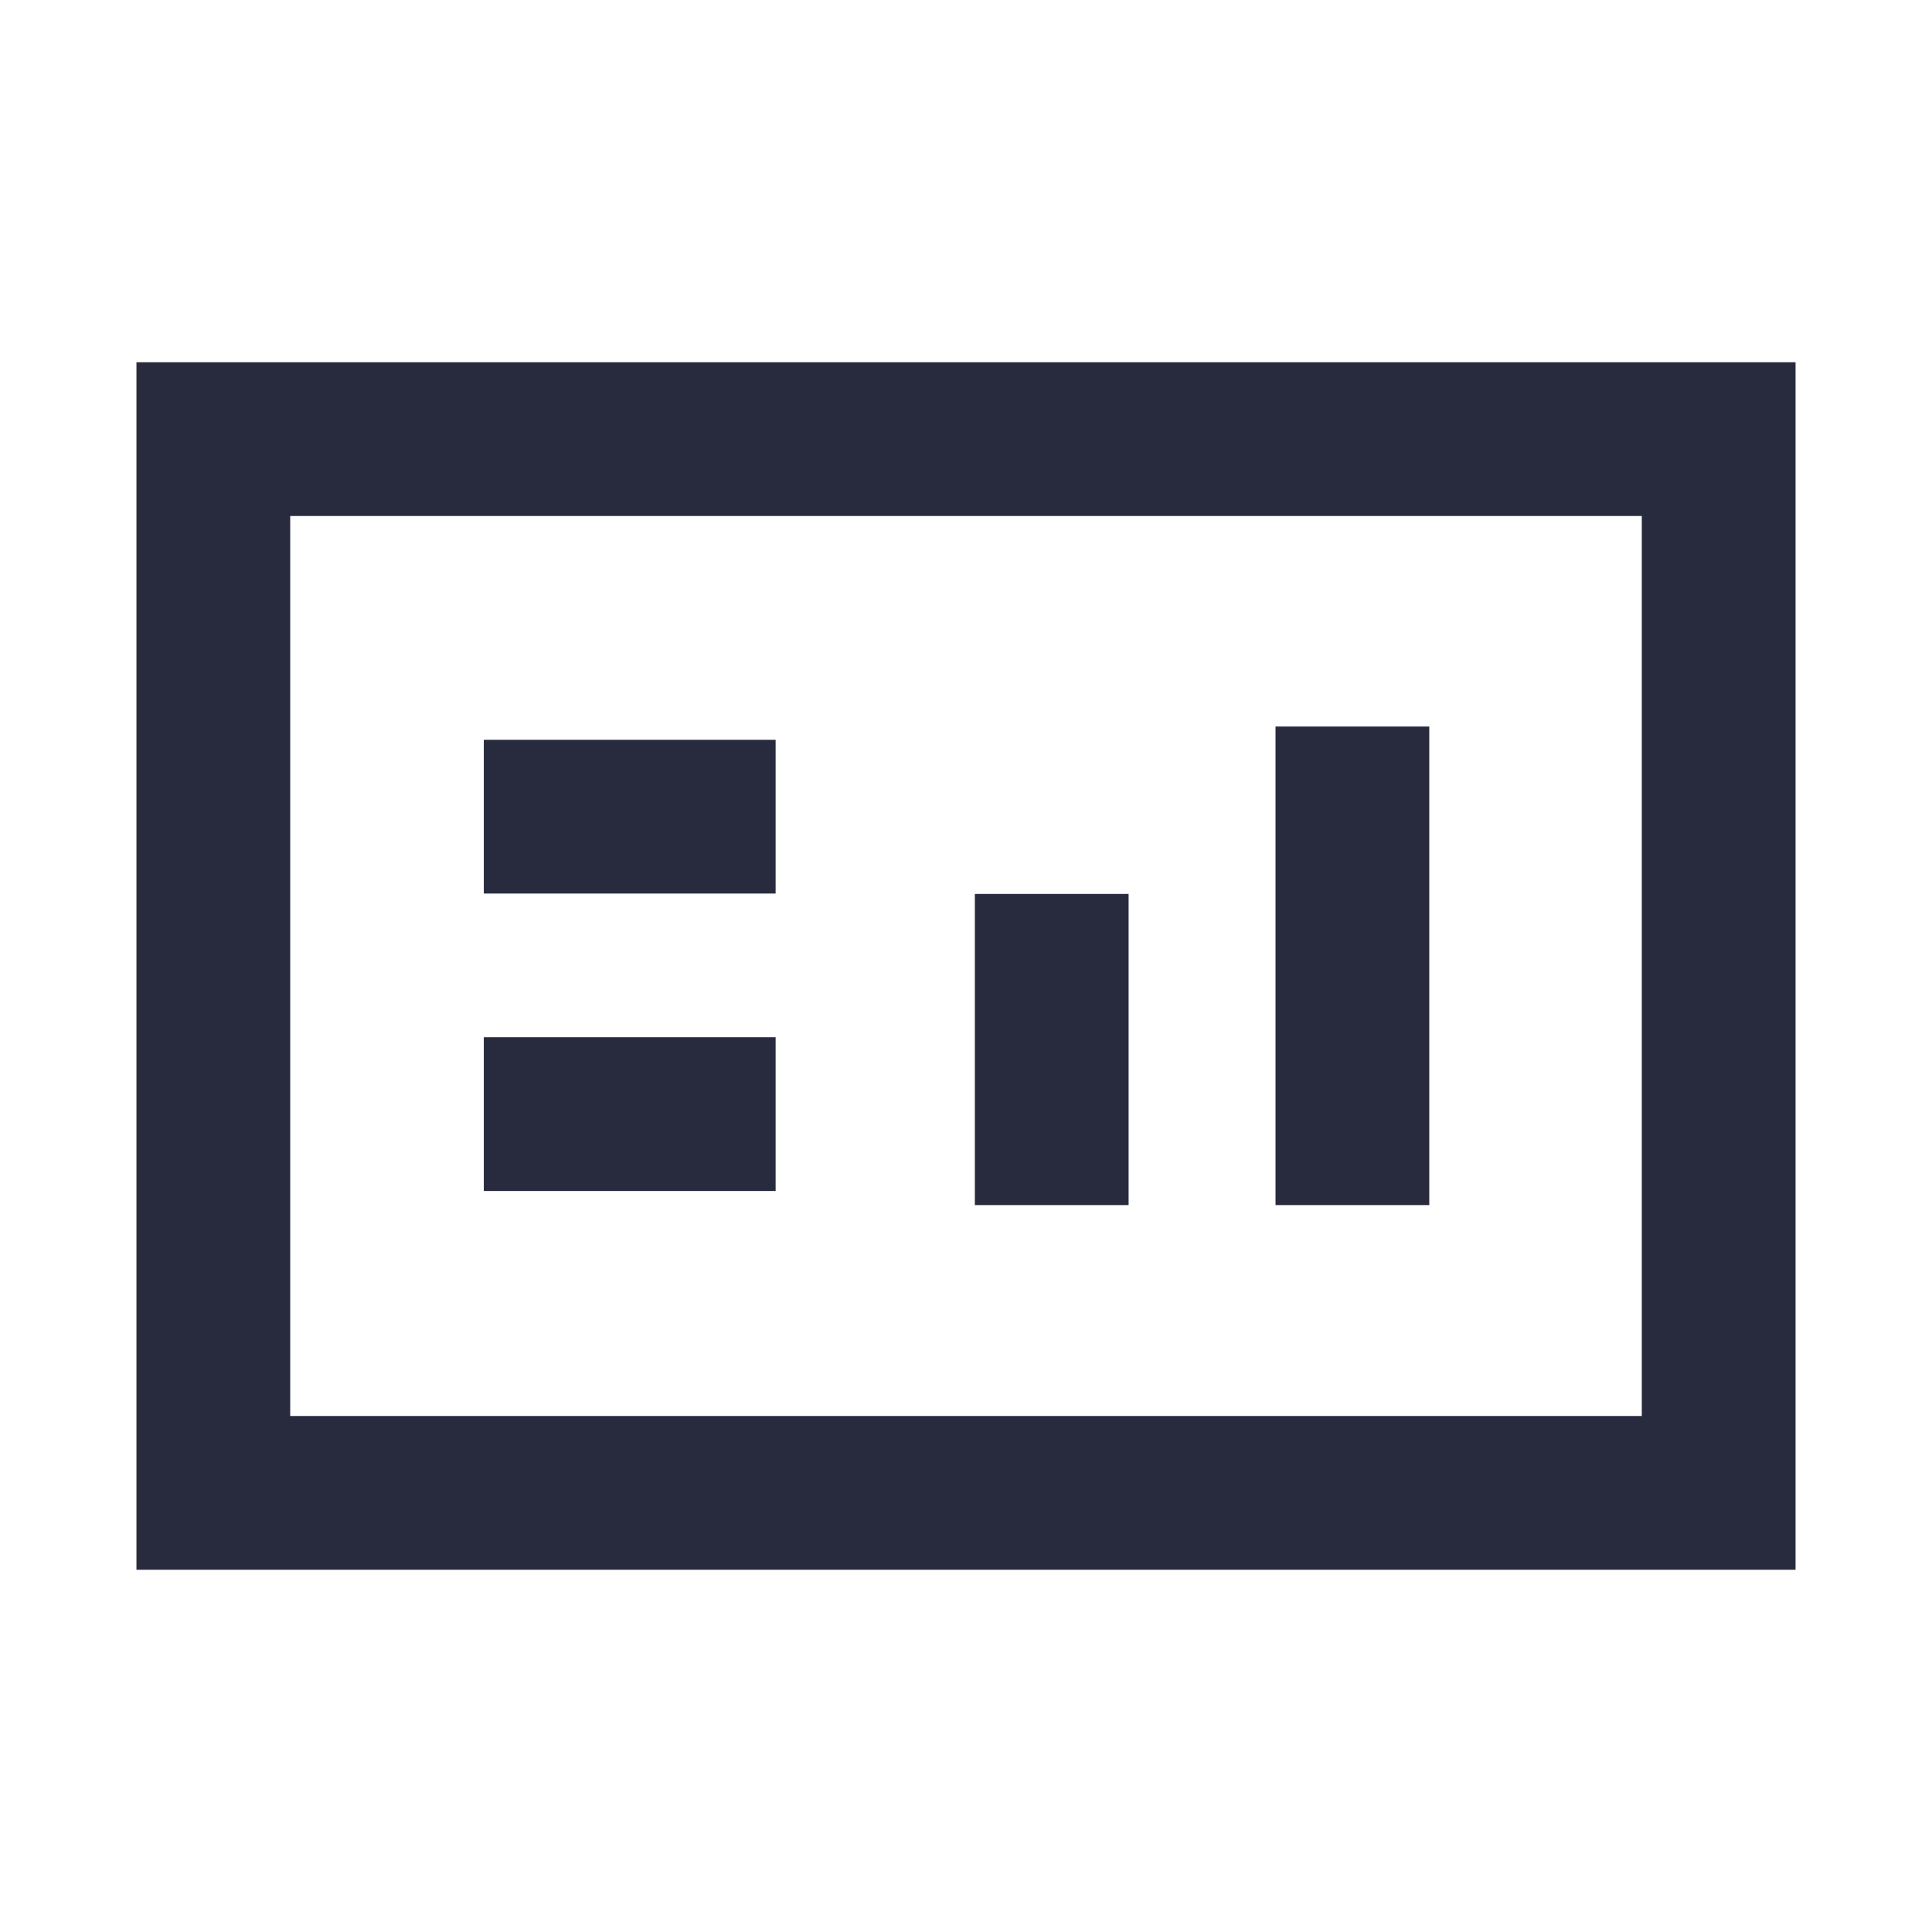 <svg id="Layer_1" data-name="Layer 1" xmlns="http://www.w3.org/2000/svg" width="48" height="48" viewBox="0 0 48 48"><defs><style>.cls-1{fill:#282b3e;}</style></defs><title>icon</title><path class="cls-1" d="M3.39,9V39H44.61V9Zm37.4,26.18H7.21V12.82H40.79Z"/><rect class="cls-1" x="12.02" y="18.38" width="7.25" height="3.82"/><rect class="cls-1" x="24.22" y="22.21" width="3.82" height="7.73"/><rect class="cls-1" x="12.02" y="25.77" width="7.25" height="3.82"/><rect class="cls-1" x="31.69" y="18.05" width="3.82" height="11.89"/></svg>